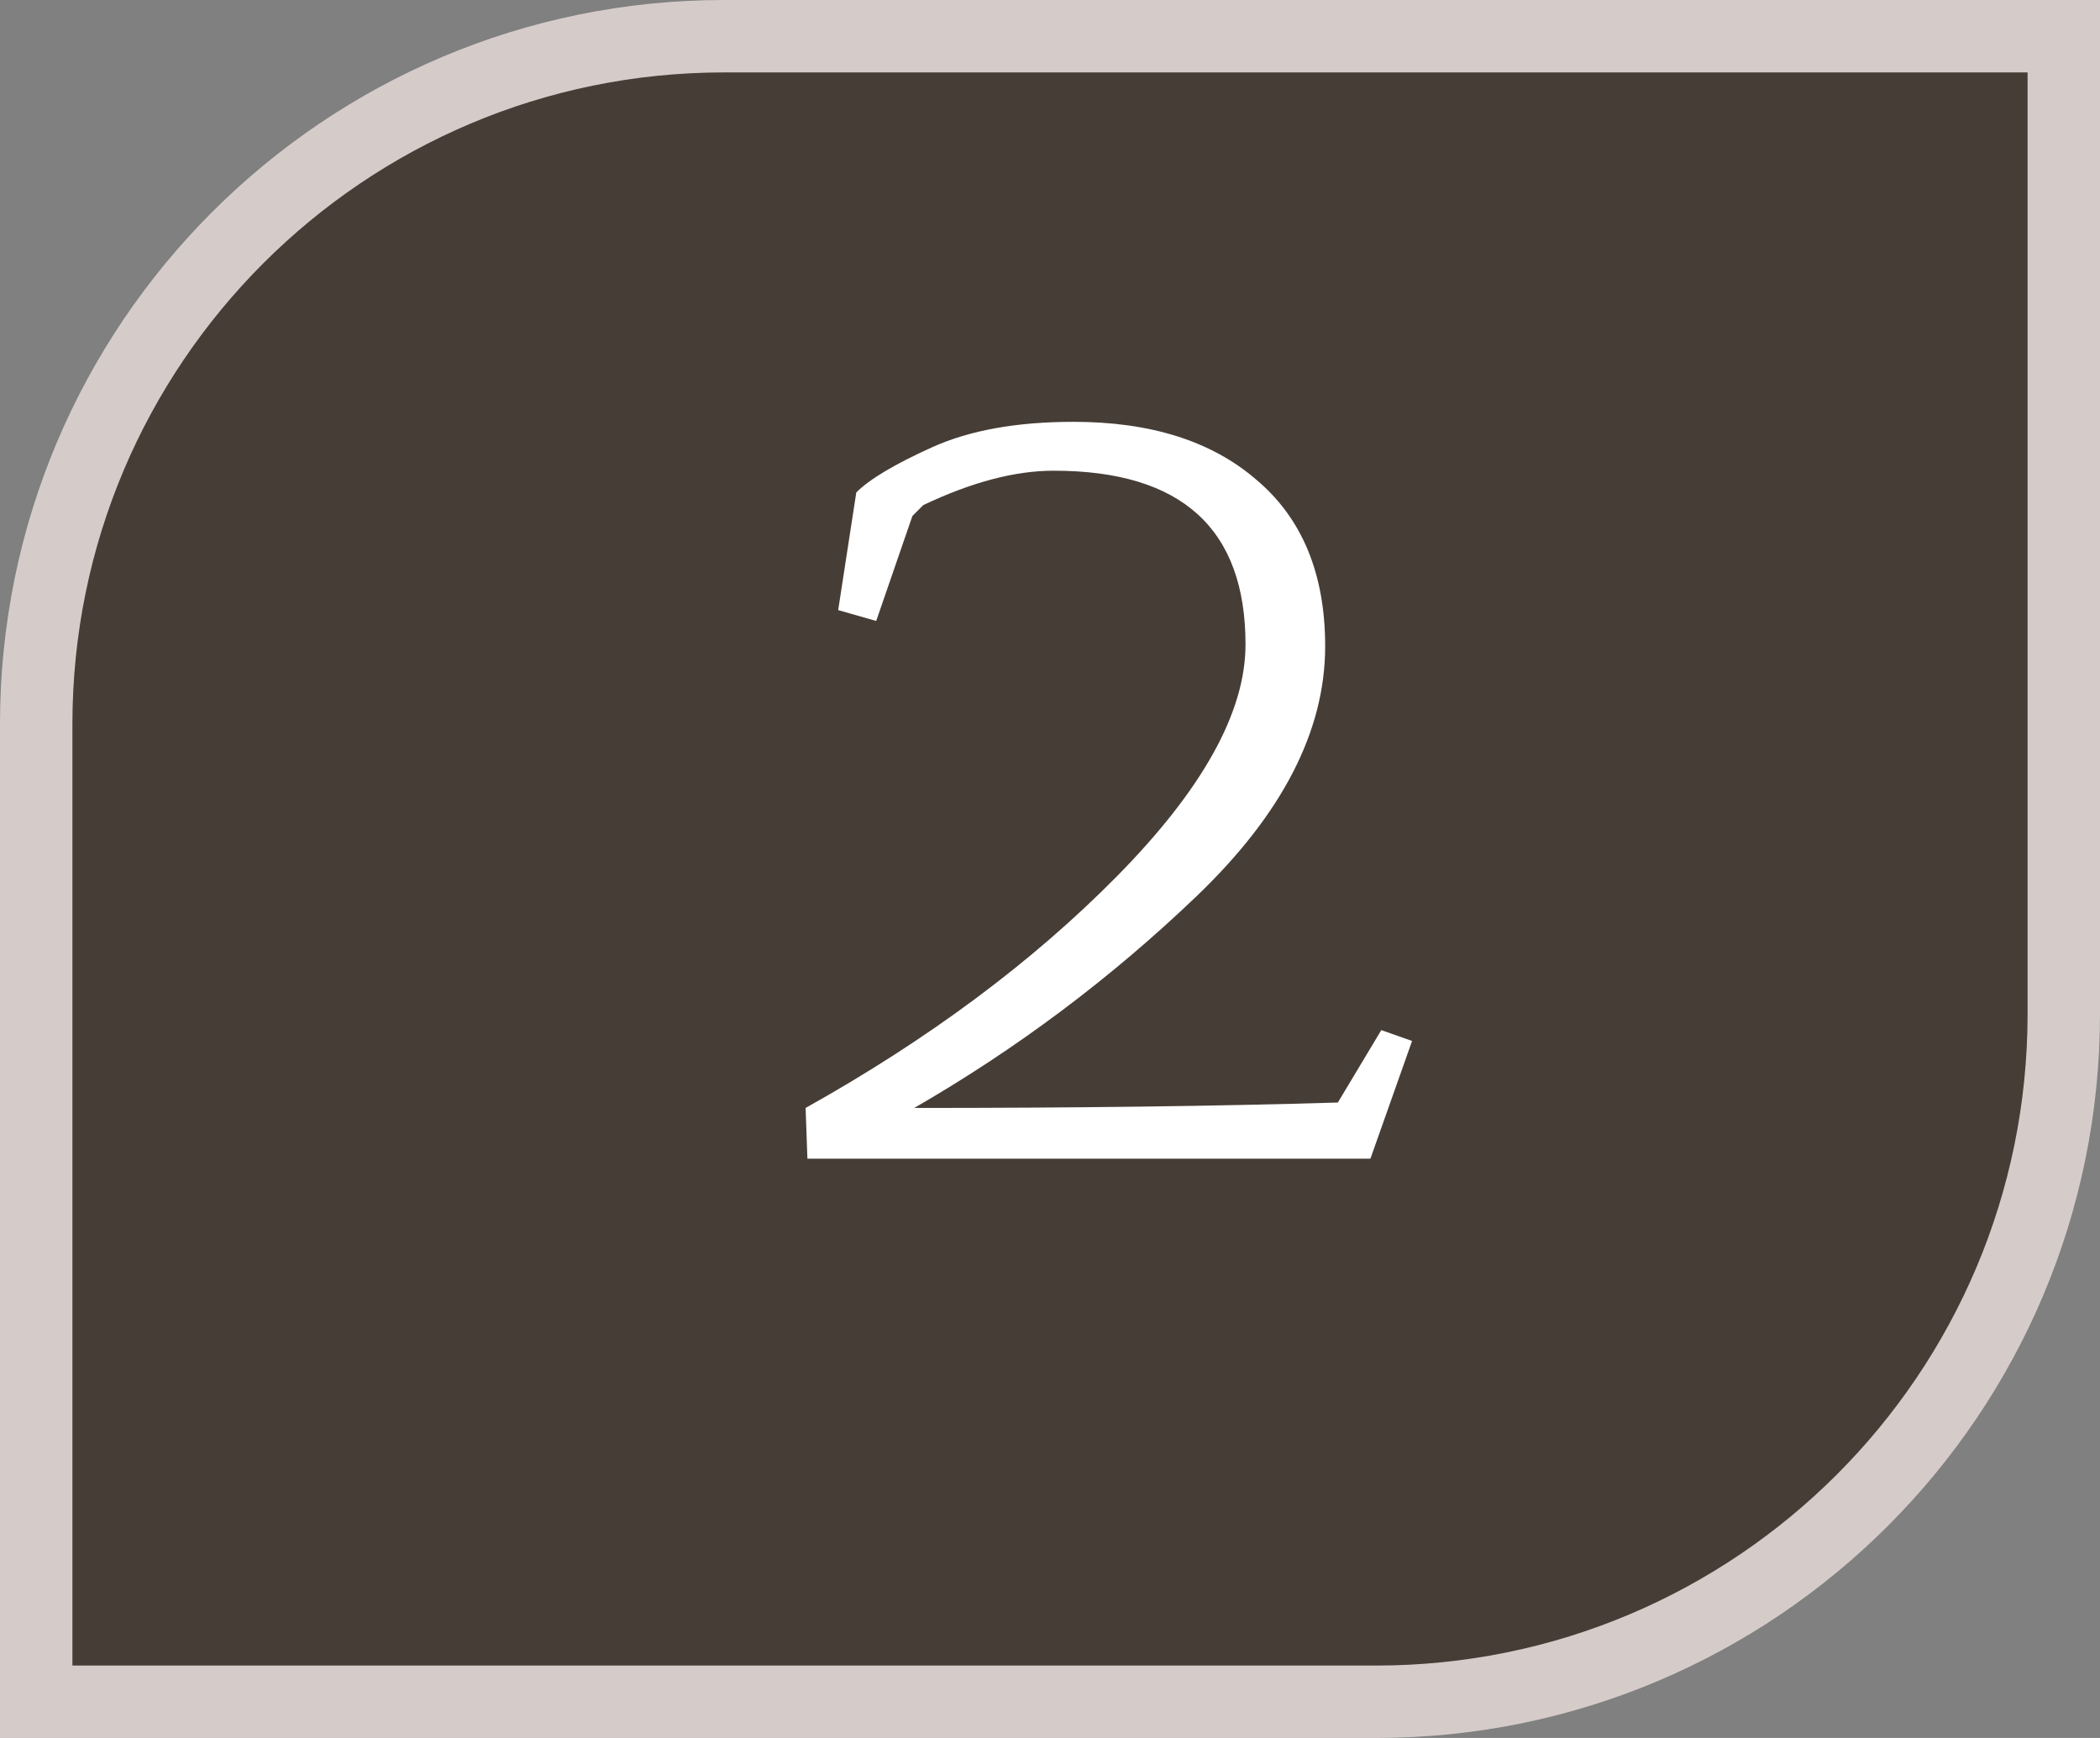 <?xml version="1.0" encoding="UTF-8"?> <svg xmlns="http://www.w3.org/2000/svg" width="29" height="24" viewBox="0 0 29 24" fill="none"><rect x="0" y="0" width="29" height="24" fill="#808080" stroke="none"/><path d="M0.5 10C0.5 4.753 4.753 0.5 10 0.5H28.5V14C28.5 19.247 24.247 23.5 19 23.5H0.5V10Z" fill="#463D36" stroke="#D5CCCA"></path><path d="M19.5 14.375L18.925 16H11.15L11.125 15.3C12.825 14.35 14.258 13.283 15.425 12.1C16.608 10.9 17.2 9.833 17.2 8.9C17.2 7.3 16.317 6.5 14.55 6.5C14.017 6.5 13.417 6.658 12.75 6.975L12.6 7.125L12.1 8.575L11.575 8.425L11.825 6.8C12.008 6.617 12.358 6.408 12.875 6.175C13.392 5.942 14.042 5.825 14.825 5.825C15.892 5.825 16.733 6.092 17.35 6.625C17.983 7.158 18.3 7.925 18.3 8.925C18.3 10.092 17.708 11.242 16.525 12.375C15.342 13.508 14.042 14.483 12.625 15.3C14.875 15.3 16.825 15.275 18.475 15.225L19.075 14.225L19.5 14.375Z" fill="white"></path></svg> 